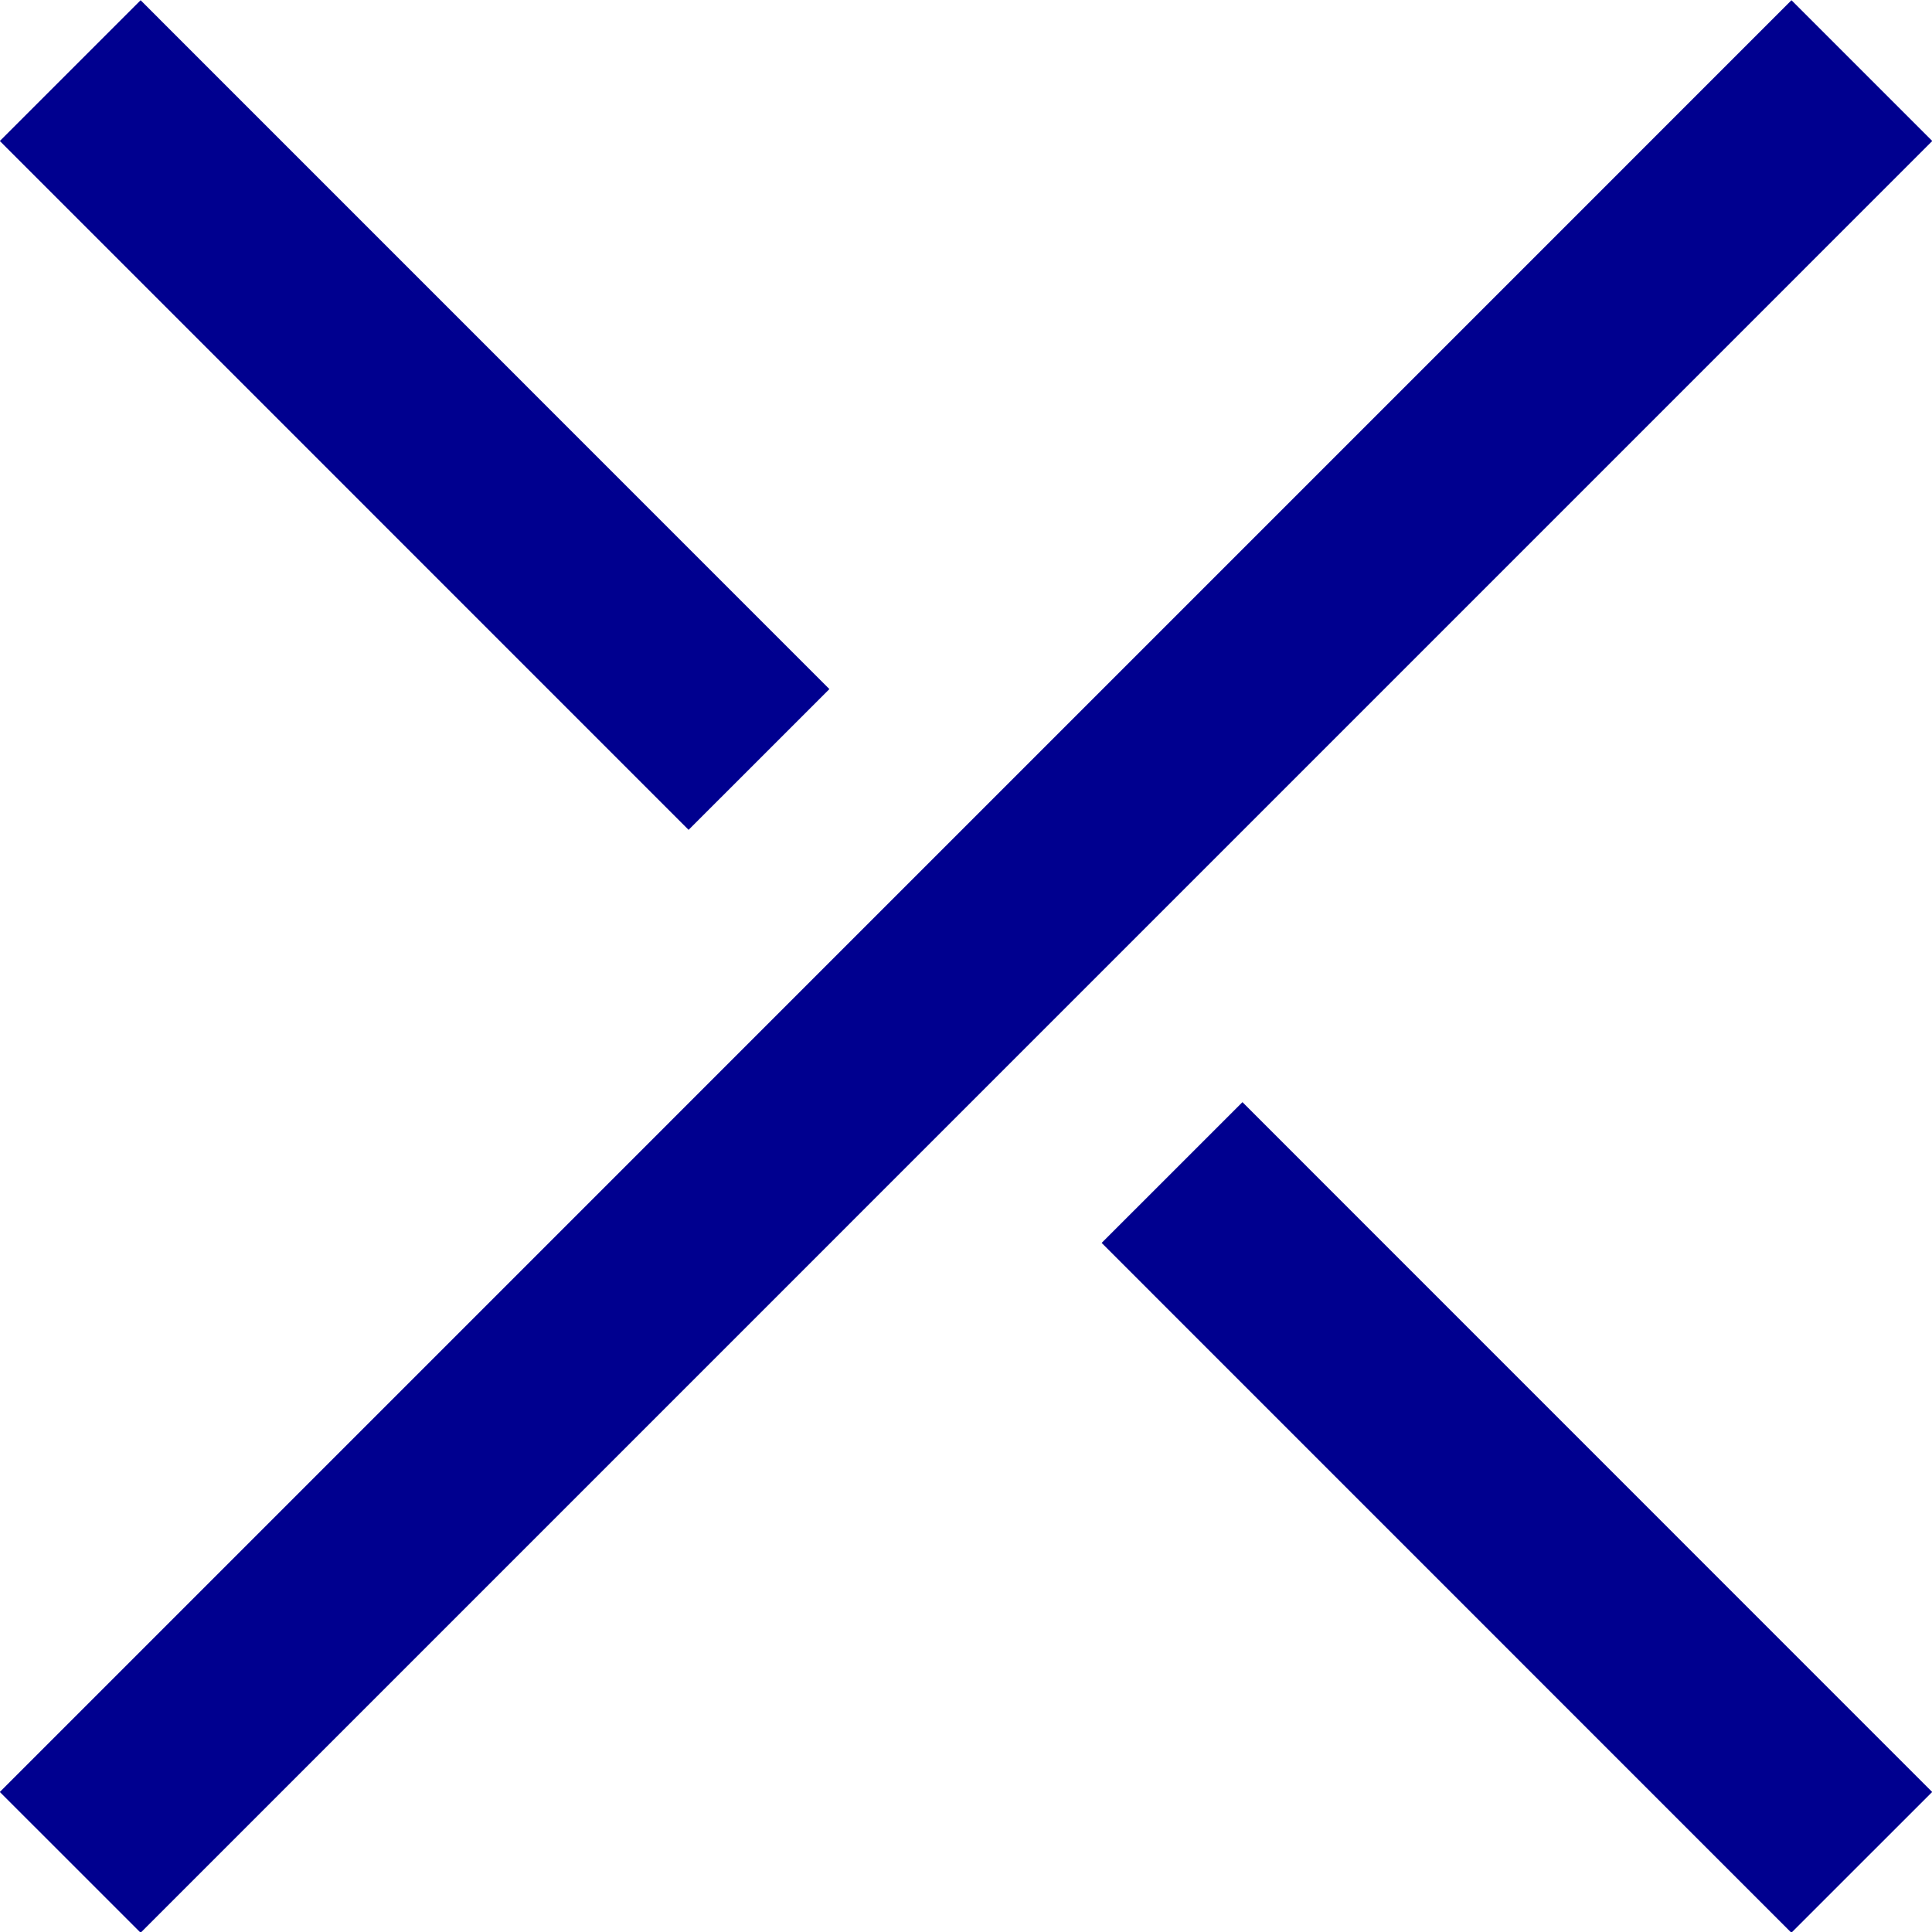 <svg width="20" height="20" viewBox="0 0 20 20" fill="none" xmlns="http://www.w3.org/2000/svg">
<path d="M0.727 0.731L7.857 7.862" stroke="#00008F" stroke-width="2.061" stroke-miterlimit="10"/>
<path d="M12.133 12.138L19.273 19.279" stroke="#00008F" stroke-width="2.061" stroke-miterlimit="10"/>
<path d="M0.727 19.279L19.274 0.731" stroke="#00008F" stroke-width="2.061" stroke-miterlimit="10"/>
</svg>
